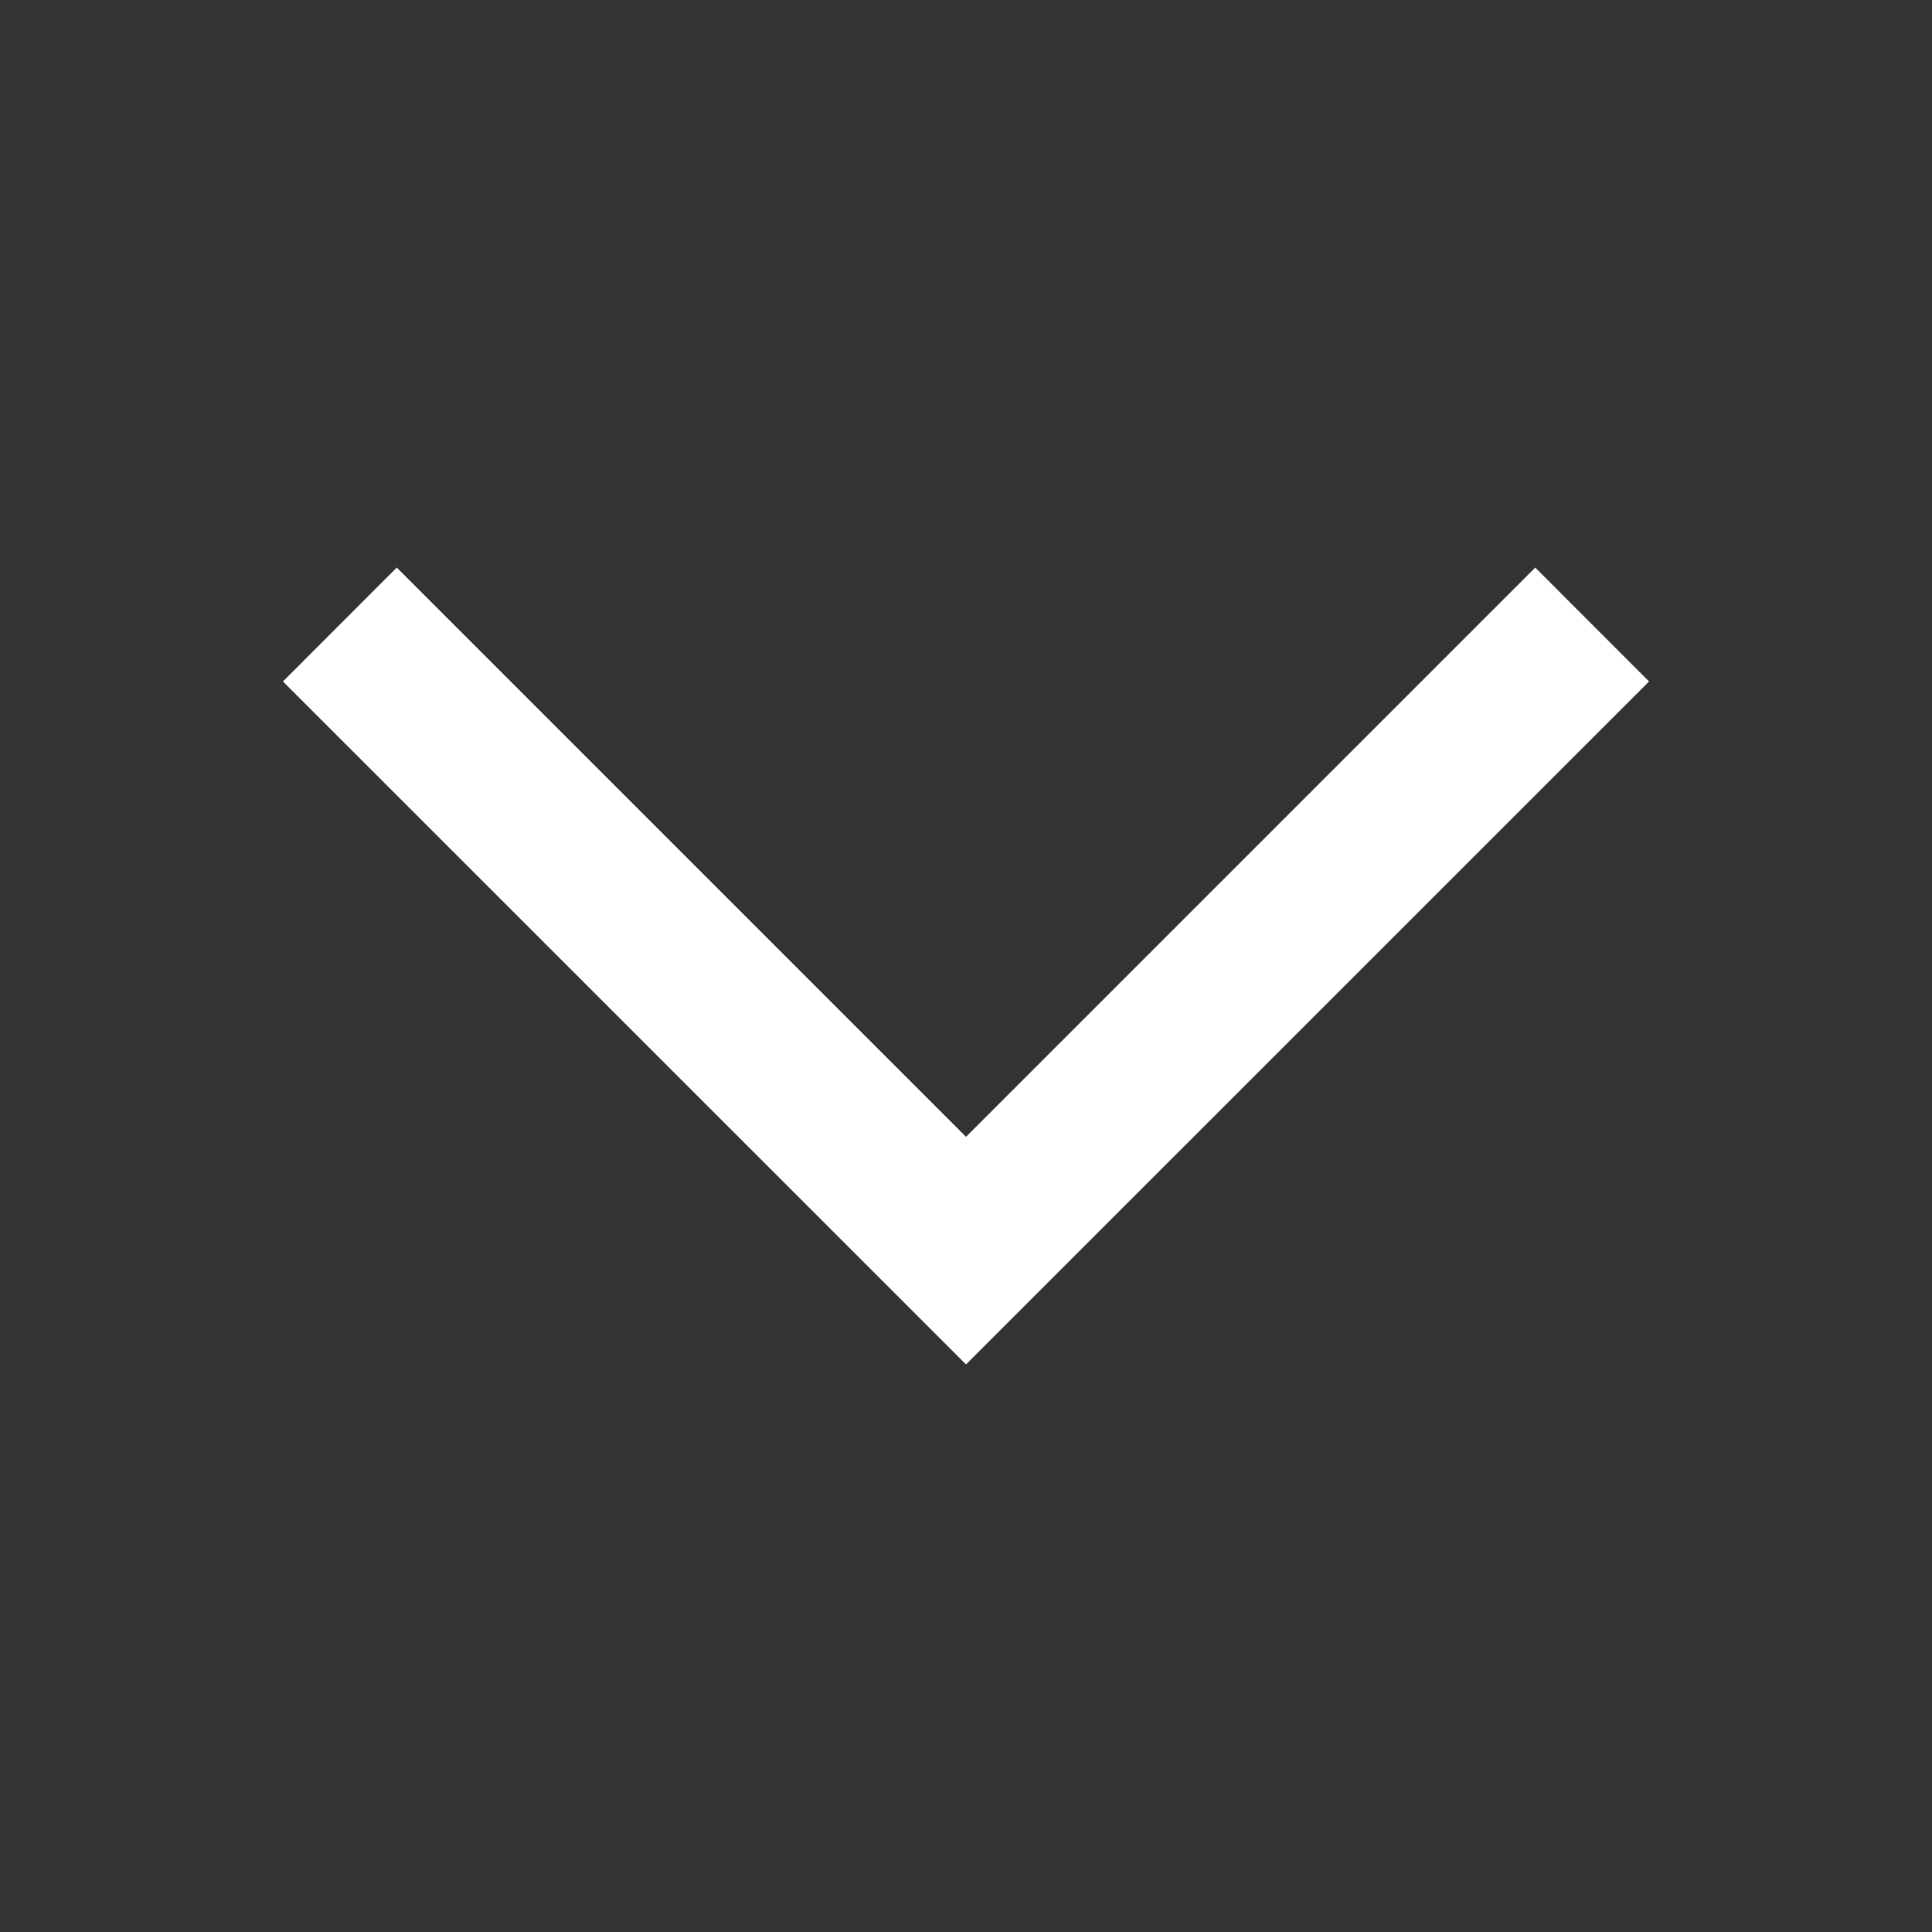 <?xml version="1.0" encoding="UTF-8"?> <svg xmlns="http://www.w3.org/2000/svg" width="22" height="22" viewBox="0 0 22 22" fill="none"><rect x="0" y="0" width="22" height="22" fill="#333333" stroke="none"/> <path d="M3.222 7.76L11 15.537L18.778 7.76L17.482 6.463L11 12.945L4.518 6.463L3.222 7.76Z" fill="white"></path> </svg> 